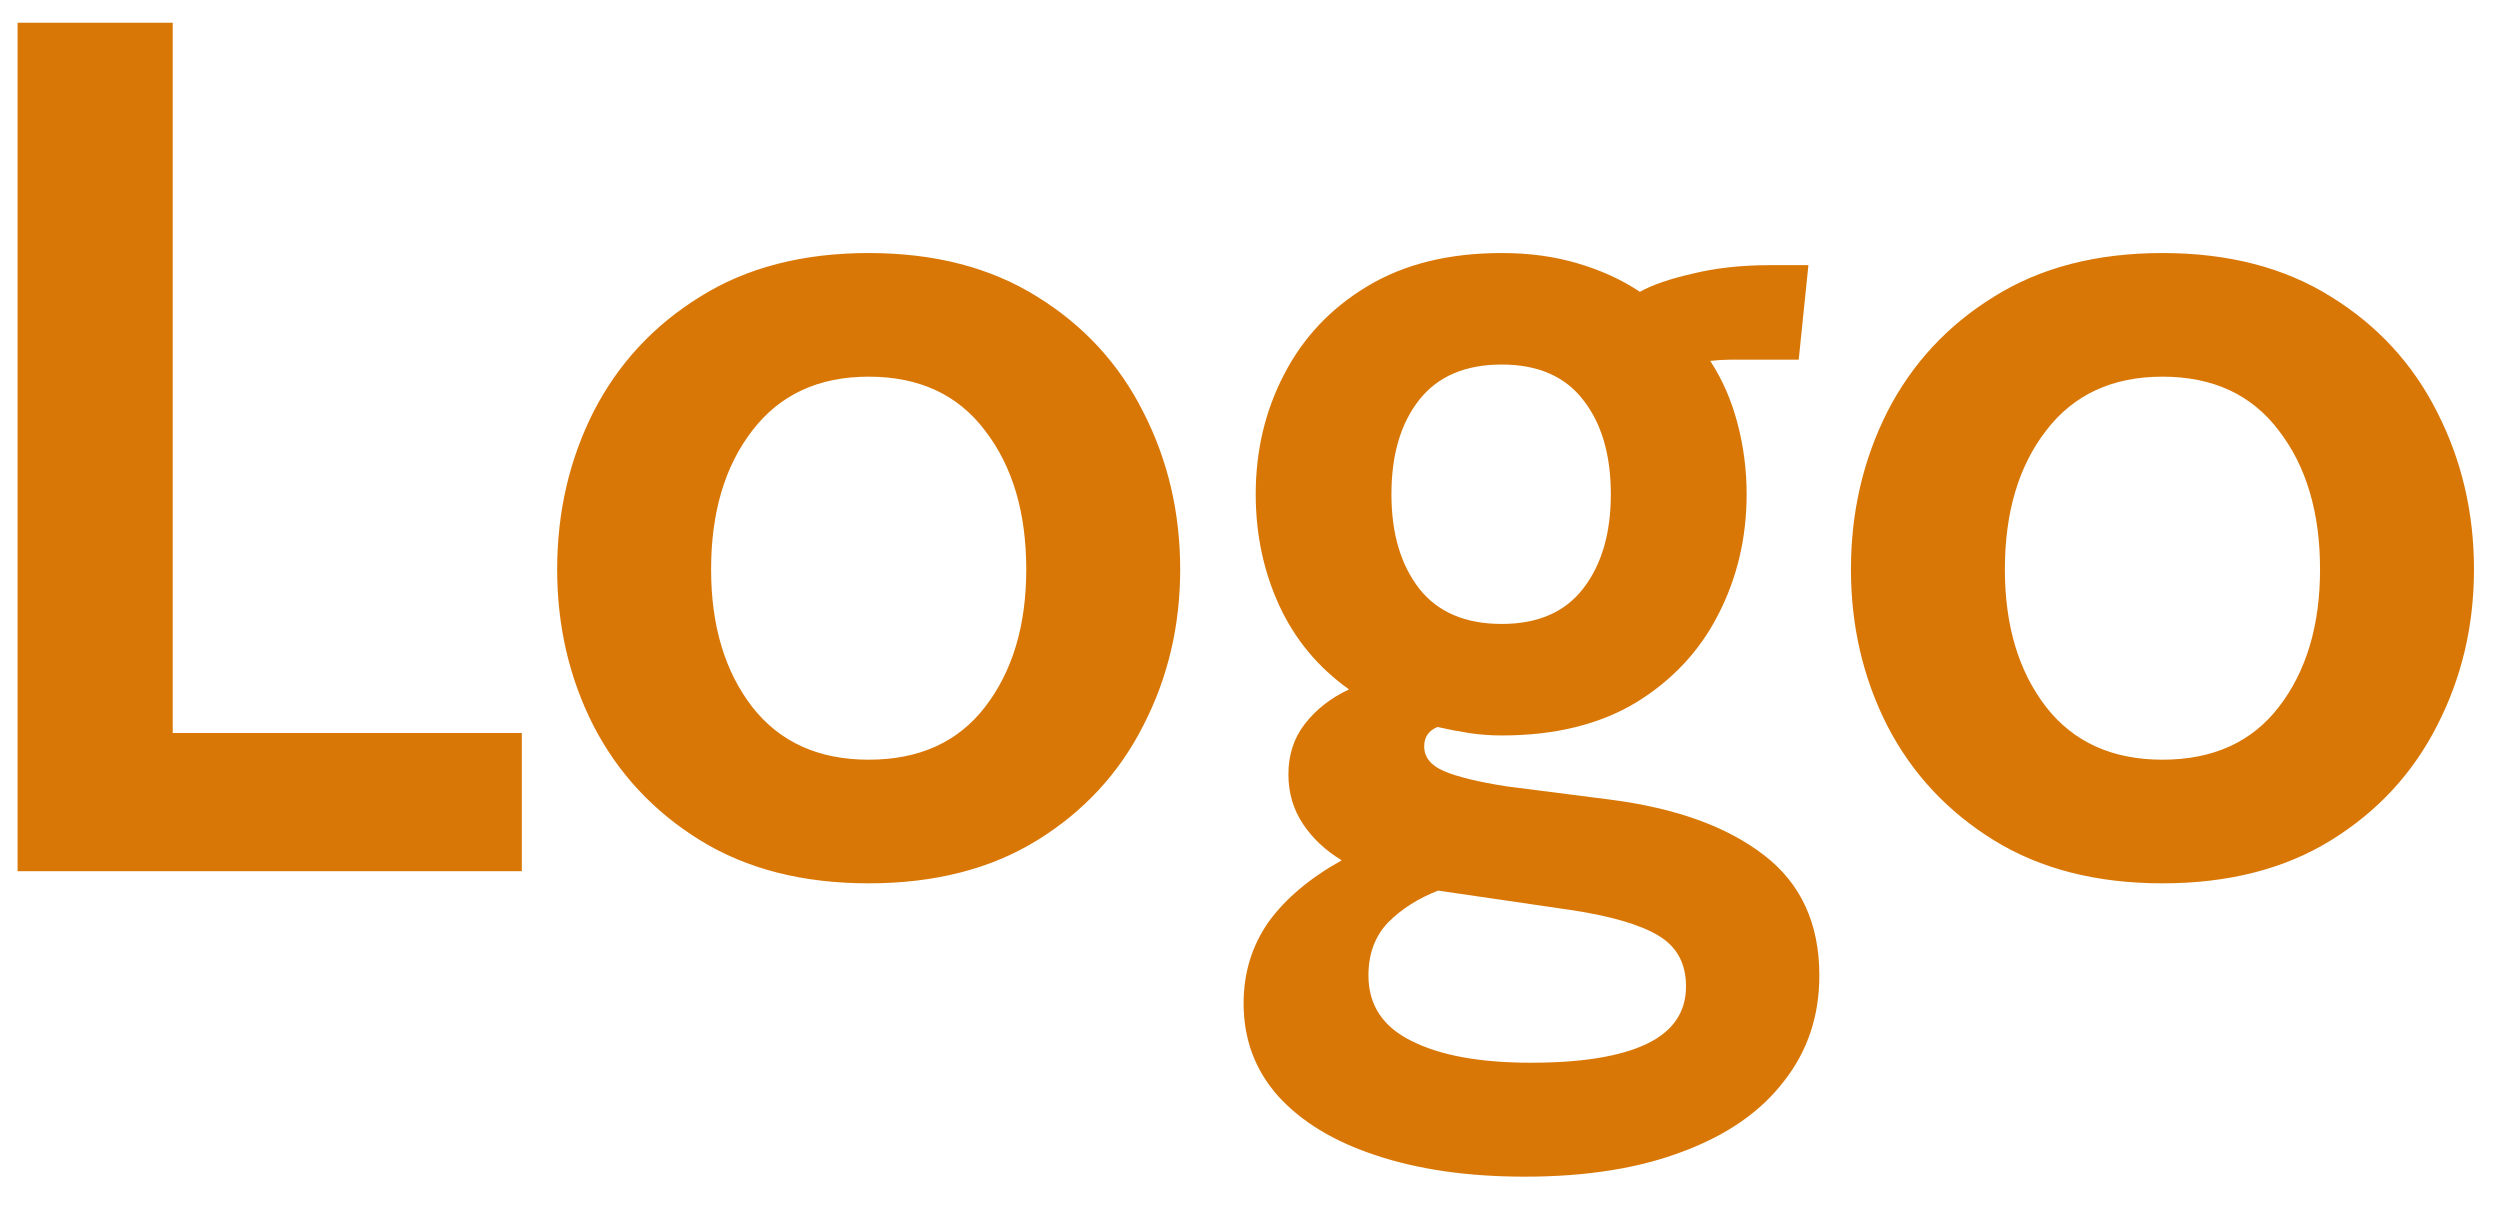 <svg width="66" height="32" viewBox="0 0 66 32" fill="none" xmlns="http://www.w3.org/2000/svg">
<path d="M0.464 23V0.6H4.56V19.352H13.776V23H0.464ZM22.933 23.32C21.194 23.32 19.711 22.941 18.485 22.184C17.258 21.427 16.319 20.419 15.668 19.16C15.028 17.901 14.709 16.525 14.709 15.032C14.709 13.528 15.028 12.141 15.668 10.872C16.319 9.603 17.258 8.589 18.485 7.832C19.711 7.064 21.194 6.68 22.933 6.68C24.671 6.68 26.154 7.064 27.381 7.832C28.607 8.589 29.541 9.603 30.18 10.872C30.831 12.141 31.157 13.528 31.157 15.032C31.157 16.525 30.831 17.901 30.18 19.16C29.541 20.419 28.607 21.427 27.381 22.184C26.154 22.941 24.671 23.32 22.933 23.32ZM22.933 20.056C24.266 20.056 25.29 19.592 26.005 18.664C26.73 17.725 27.093 16.515 27.093 15.032C27.093 13.528 26.73 12.307 26.005 11.368C25.29 10.419 24.266 9.944 22.933 9.944C21.61 9.944 20.586 10.419 19.86 11.368C19.135 12.307 18.773 13.528 18.773 15.032C18.773 16.515 19.135 17.725 19.86 18.664C20.586 19.592 21.61 20.056 22.933 20.056ZM40.255 31.064C38.761 31.064 37.455 30.877 36.334 30.504C35.225 30.141 34.361 29.619 33.742 28.936C33.135 28.253 32.831 27.437 32.831 26.488C32.831 25.688 33.049 24.973 33.486 24.344C33.934 23.725 34.58 23.181 35.422 22.712C34.996 22.456 34.654 22.136 34.398 21.752C34.142 21.368 34.014 20.931 34.014 20.44C34.014 19.928 34.158 19.485 34.447 19.112C34.745 18.728 35.135 18.424 35.614 18.2C34.804 17.624 34.191 16.888 33.775 15.992C33.358 15.085 33.151 14.104 33.151 13.048C33.151 11.896 33.401 10.84 33.903 9.88C34.404 8.909 35.135 8.136 36.094 7.56C37.065 6.973 38.249 6.68 39.647 6.68C40.372 6.68 41.038 6.771 41.647 6.952C42.265 7.133 42.815 7.384 43.294 7.704C43.614 7.523 44.078 7.363 44.687 7.224C45.294 7.075 45.972 7 46.718 7C46.9 7 47.071 7 47.23 7C47.401 7 47.572 7 47.742 7L47.486 9.496C47.252 9.496 47.012 9.496 46.767 9.496C46.532 9.496 46.292 9.496 46.047 9.496C45.95 9.496 45.822 9.496 45.663 9.496C45.502 9.496 45.332 9.507 45.151 9.528C45.471 10.019 45.711 10.568 45.87 11.176C46.031 11.784 46.111 12.408 46.111 13.048C46.111 14.2 45.86 15.261 45.358 16.232C44.868 17.192 44.142 17.965 43.182 18.552C42.222 19.128 41.044 19.416 39.647 19.416C39.348 19.416 39.06 19.395 38.782 19.352C38.505 19.309 38.228 19.256 37.95 19.192C37.716 19.288 37.599 19.459 37.599 19.704C37.599 19.992 37.775 20.211 38.127 20.36C38.478 20.509 39.028 20.643 39.775 20.76L42.526 21.112C44.244 21.336 45.588 21.821 46.559 22.568C47.54 23.315 48.031 24.376 48.031 25.752C48.031 26.819 47.721 27.747 47.102 28.536C46.495 29.336 45.609 29.955 44.447 30.392C43.284 30.84 41.886 31.064 40.255 31.064ZM40.414 28.056C41.758 28.056 42.777 27.891 43.471 27.56C44.164 27.229 44.511 26.723 44.511 26.04C44.511 25.432 44.265 24.984 43.775 24.696C43.294 24.408 42.526 24.184 41.471 24.024L37.967 23.512C37.444 23.715 37.007 23.992 36.654 24.344C36.303 24.707 36.127 25.176 36.127 25.752C36.127 26.531 36.505 27.107 37.263 27.48C38.02 27.864 39.071 28.056 40.414 28.056ZM39.647 16.472C40.596 16.472 41.31 16.163 41.791 15.544C42.281 14.915 42.526 14.083 42.526 13.048C42.526 12.003 42.281 11.171 41.791 10.552C41.31 9.933 40.596 9.624 39.647 9.624C38.687 9.624 37.961 9.933 37.471 10.552C36.98 11.171 36.734 12.003 36.734 13.048C36.734 14.083 36.98 14.915 37.471 15.544C37.961 16.163 38.687 16.472 39.647 16.472ZM57.089 23.32C55.35 23.32 53.867 22.941 52.641 22.184C51.414 21.427 50.475 20.419 49.825 19.16C49.185 17.901 48.865 16.525 48.865 15.032C48.865 13.528 49.185 12.141 49.825 10.872C50.475 9.603 51.414 8.589 52.641 7.832C53.867 7.064 55.35 6.68 57.089 6.68C58.827 6.68 60.31 7.064 61.537 7.832C62.763 8.589 63.697 9.603 64.337 10.872C64.987 12.141 65.313 13.528 65.313 15.032C65.313 16.525 64.987 17.901 64.337 19.16C63.697 20.419 62.763 21.427 61.537 22.184C60.31 22.941 58.827 23.32 57.089 23.32ZM57.089 20.056C58.422 20.056 59.446 19.592 60.161 18.664C60.886 17.725 61.249 16.515 61.249 15.032C61.249 13.528 60.886 12.307 60.161 11.368C59.446 10.419 58.422 9.944 57.089 9.944C55.766 9.944 54.742 10.419 54.017 11.368C53.291 12.307 52.929 13.528 52.929 15.032C52.929 16.515 53.291 17.725 54.017 18.664C54.742 19.592 55.766 20.056 57.089 20.056Z" fill="#D97706"/>
</svg>
